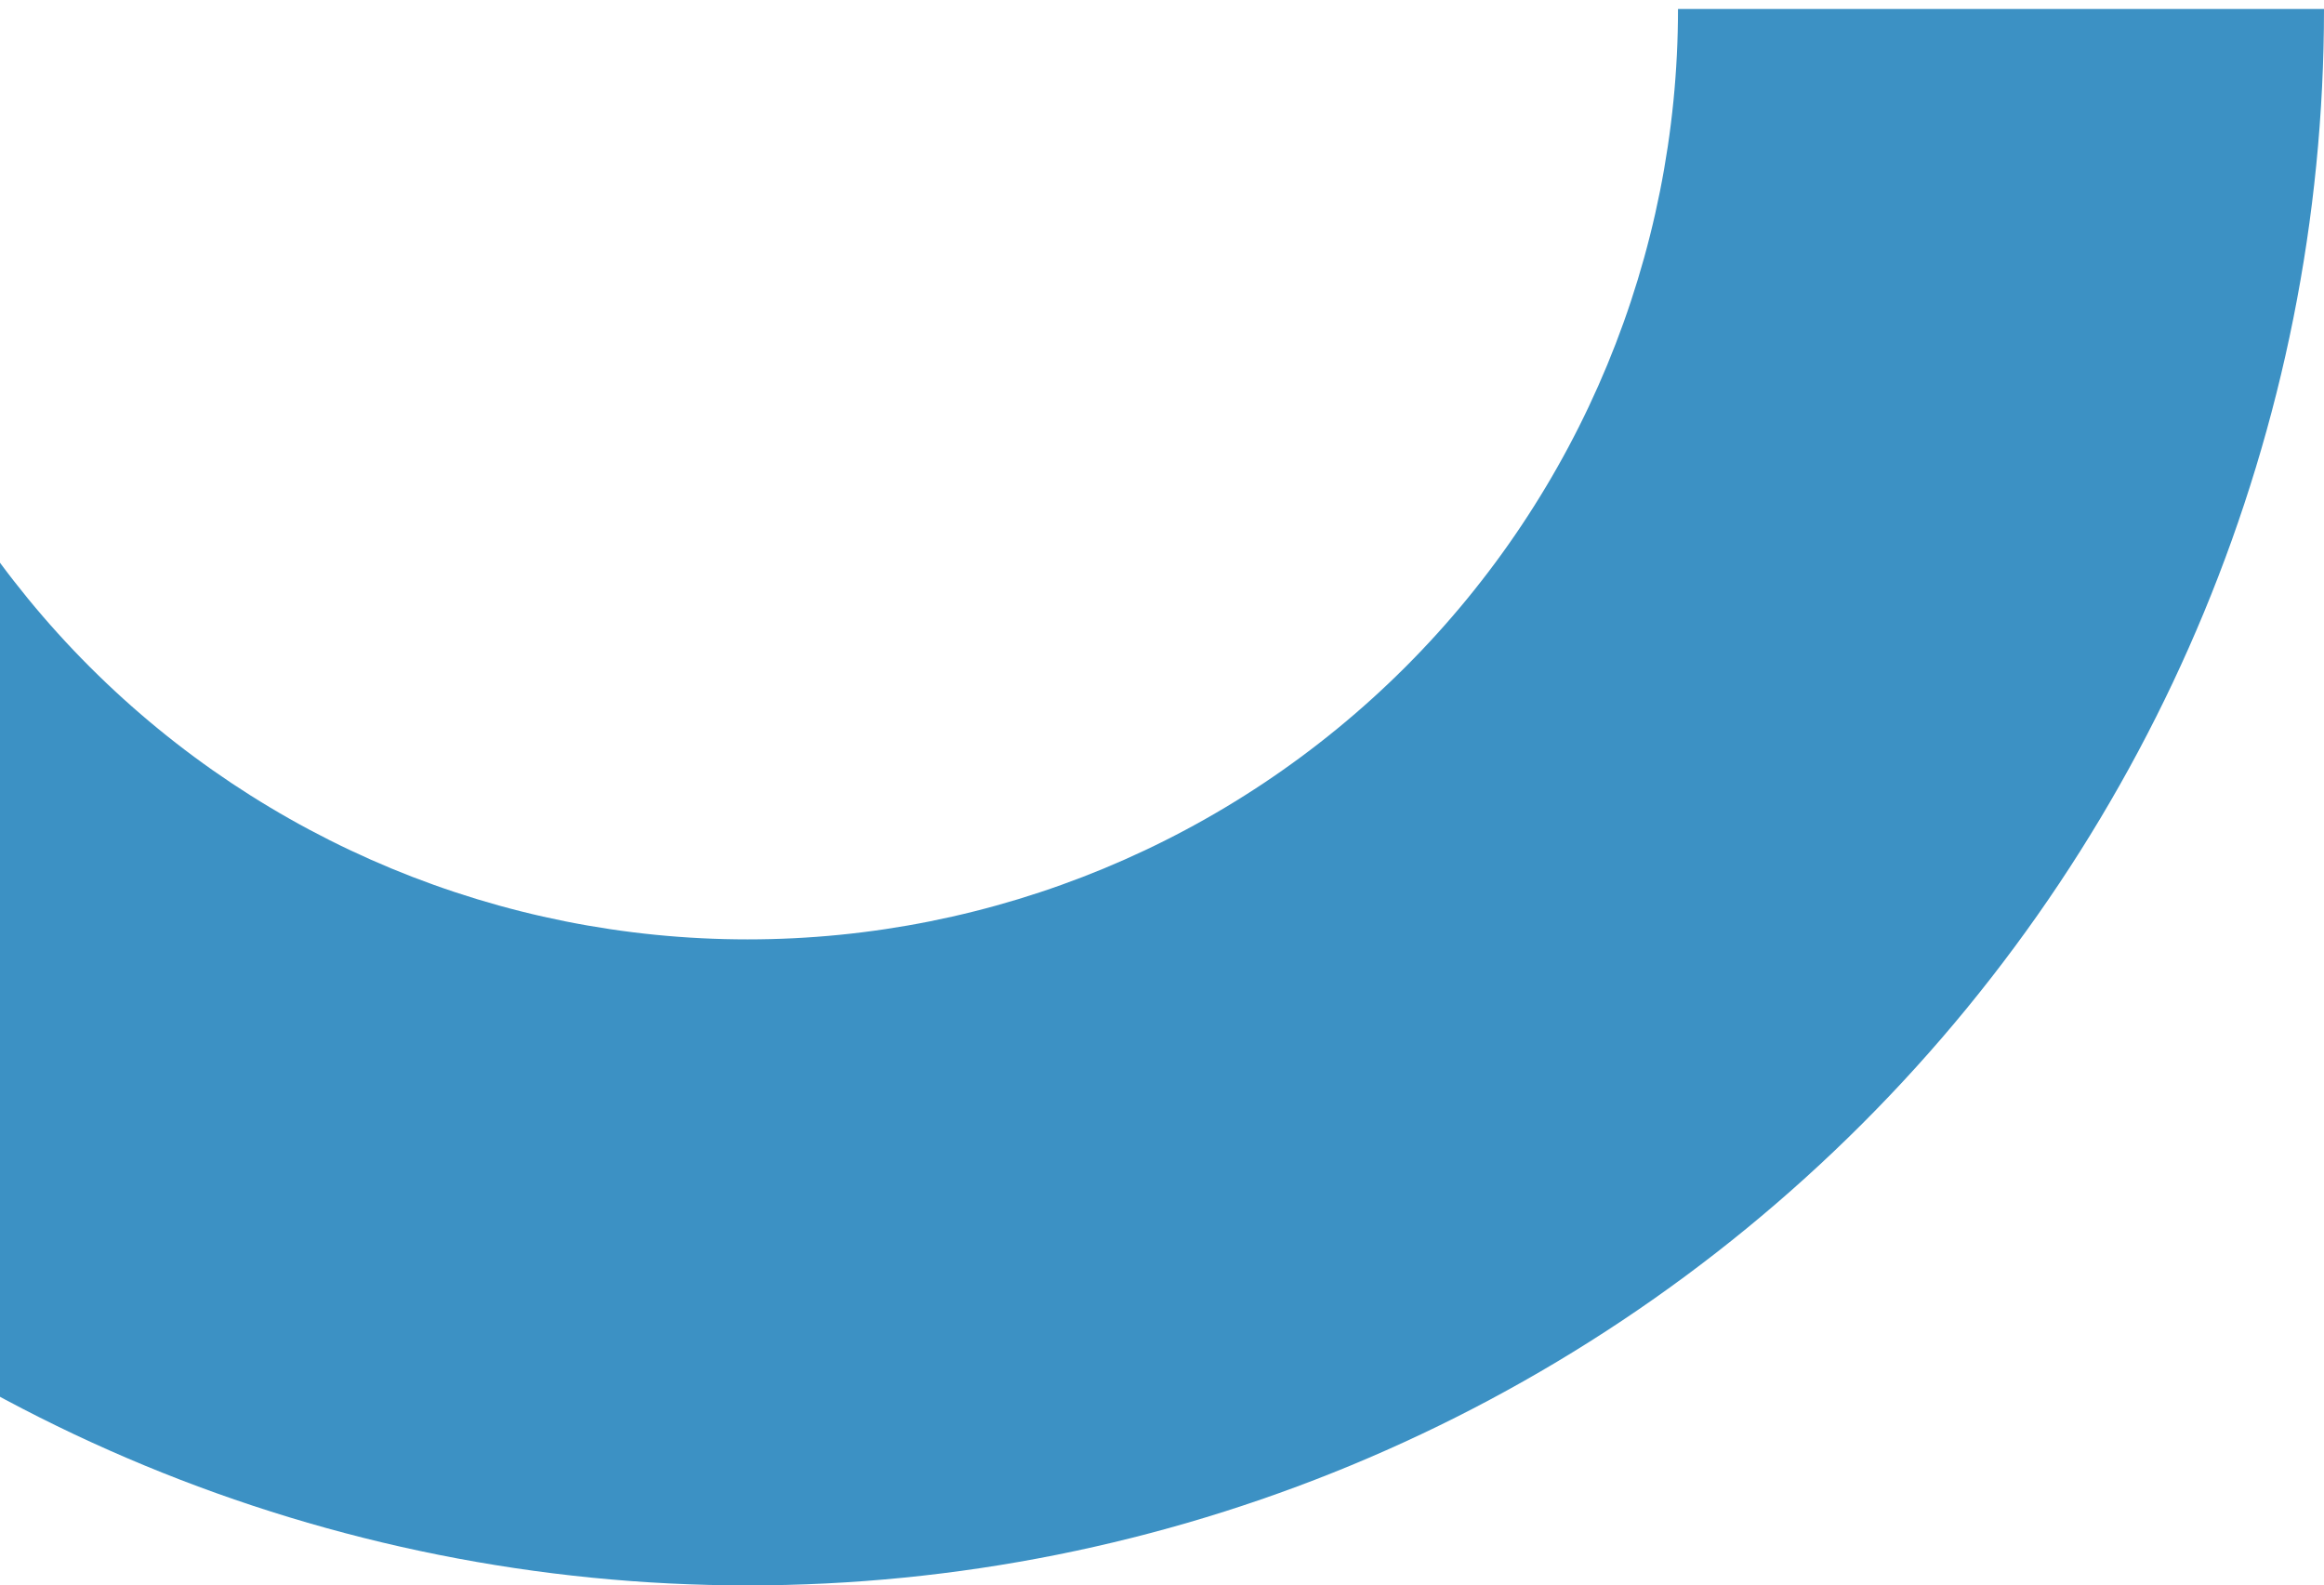<?xml version="1.0" encoding="UTF-8"?> <svg xmlns="http://www.w3.org/2000/svg" width="129" height="88" viewBox="0 0 129 88" fill="none"><path d="M-46 0.5C-46 23.706 -36.781 45.962 -20.372 62.372C-3.962 78.781 18.294 88 41.5 88C64.706 88 86.962 78.781 103.372 62.372C119.781 45.962 129 23.706 129 0.5L93.142 0.5C93.142 14.196 87.701 27.332 78.017 37.017C68.332 46.701 55.196 52.142 41.5 52.142C27.804 52.142 14.668 46.701 4.983 37.017C-4.701 27.332 -10.142 14.196 -10.142 0.5L-46 0.5Z" fill="#3C91C4"></path></svg> 